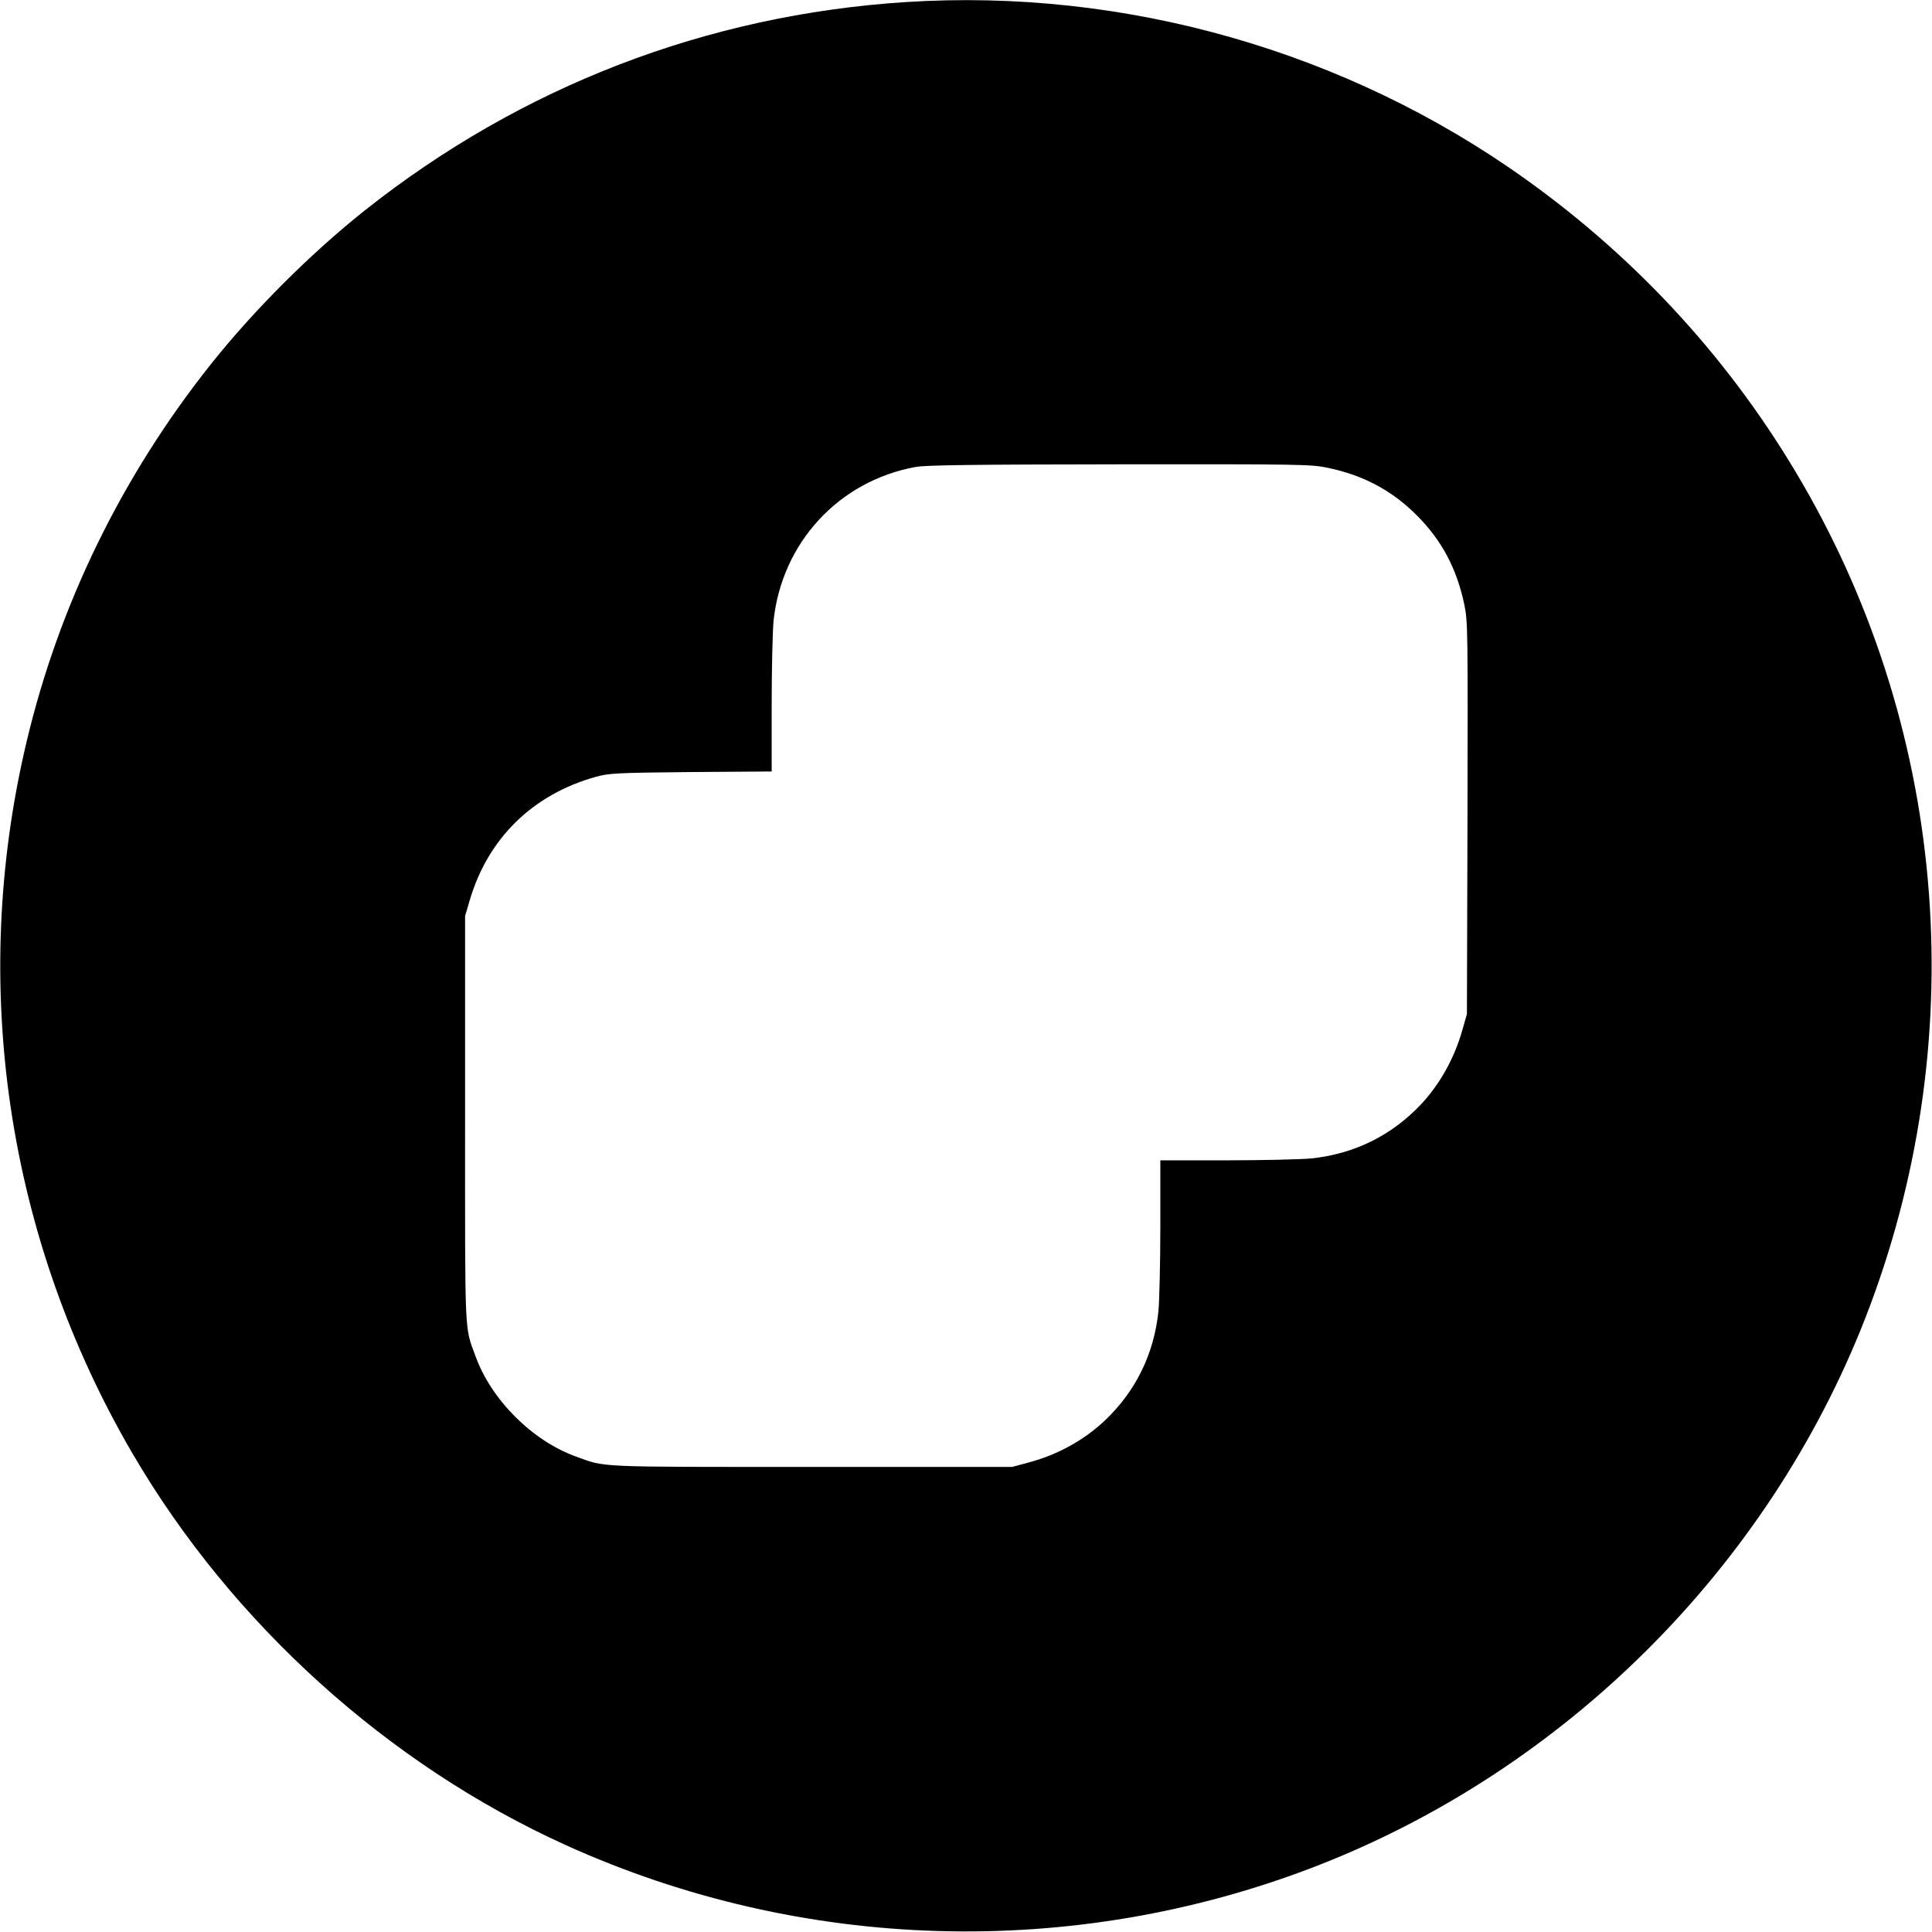 <?xml version="1.0" standalone="no"?>
<!DOCTYPE svg PUBLIC "-//W3C//DTD SVG 20010904//EN"
 "http://www.w3.org/TR/2001/REC-SVG-20010904/DTD/svg10.dtd">
<svg version="1.0" xmlns="http://www.w3.org/2000/svg"
 width="1024pt" height="1024pt" viewBox="0 0 1024 1024"
 preserveAspectRatio="xMidYMid meet">
<g transform="translate(0,1024) scale(0.1,-0.1)"
fill="#000000" stroke="none">
<path d="M4800 10229 c-1054 -68 -2037 -447 -2865 -1103 -287 -228 -591 -531
-821 -821 -469 -591 -801 -1271 -973 -1996 -306 -1286 -105 -2633 562 -3774
526 -900 1354 -1648 2297 -2075 1252 -567 2687 -608 3968 -114 1324 511 2400
1583 2917 2904 568 1454 446 3087 -333 4430 -368 635 -864 1180 -1467 1611
-947 678 -2122 1013 -3285 938z m2235 -2468 c190 -39 342 -120 474 -252 133
-133 213 -284 253 -477 18 -89 18 -142 16 -1130 l-3 -1037 -23 -80 c-42 -152
-120 -291 -221 -399 -157 -166 -354 -262 -581 -286 -56 -5 -259 -10 -451 -10
l-349 0 0 -349 c0 -192 -5 -395 -10 -451 -24 -227 -120 -424 -286 -581 -110
-103 -251 -181 -404 -221 l-85 -23 -1065 0 c-1164 0 -1086 -3 -1250 56 -230
84 -445 299 -529 529 -60 164 -56 85 -56 1260 l0 1075 23 78 c96 332 334 566
671 660 71 19 105 21 504 25 l427 3 0 352 c0 194 5 395 10 447 44 414 346 741
753 815 56 10 300 13 1082 14 949 1 1015 0 1100 -18z"/>
</g>
</svg>
